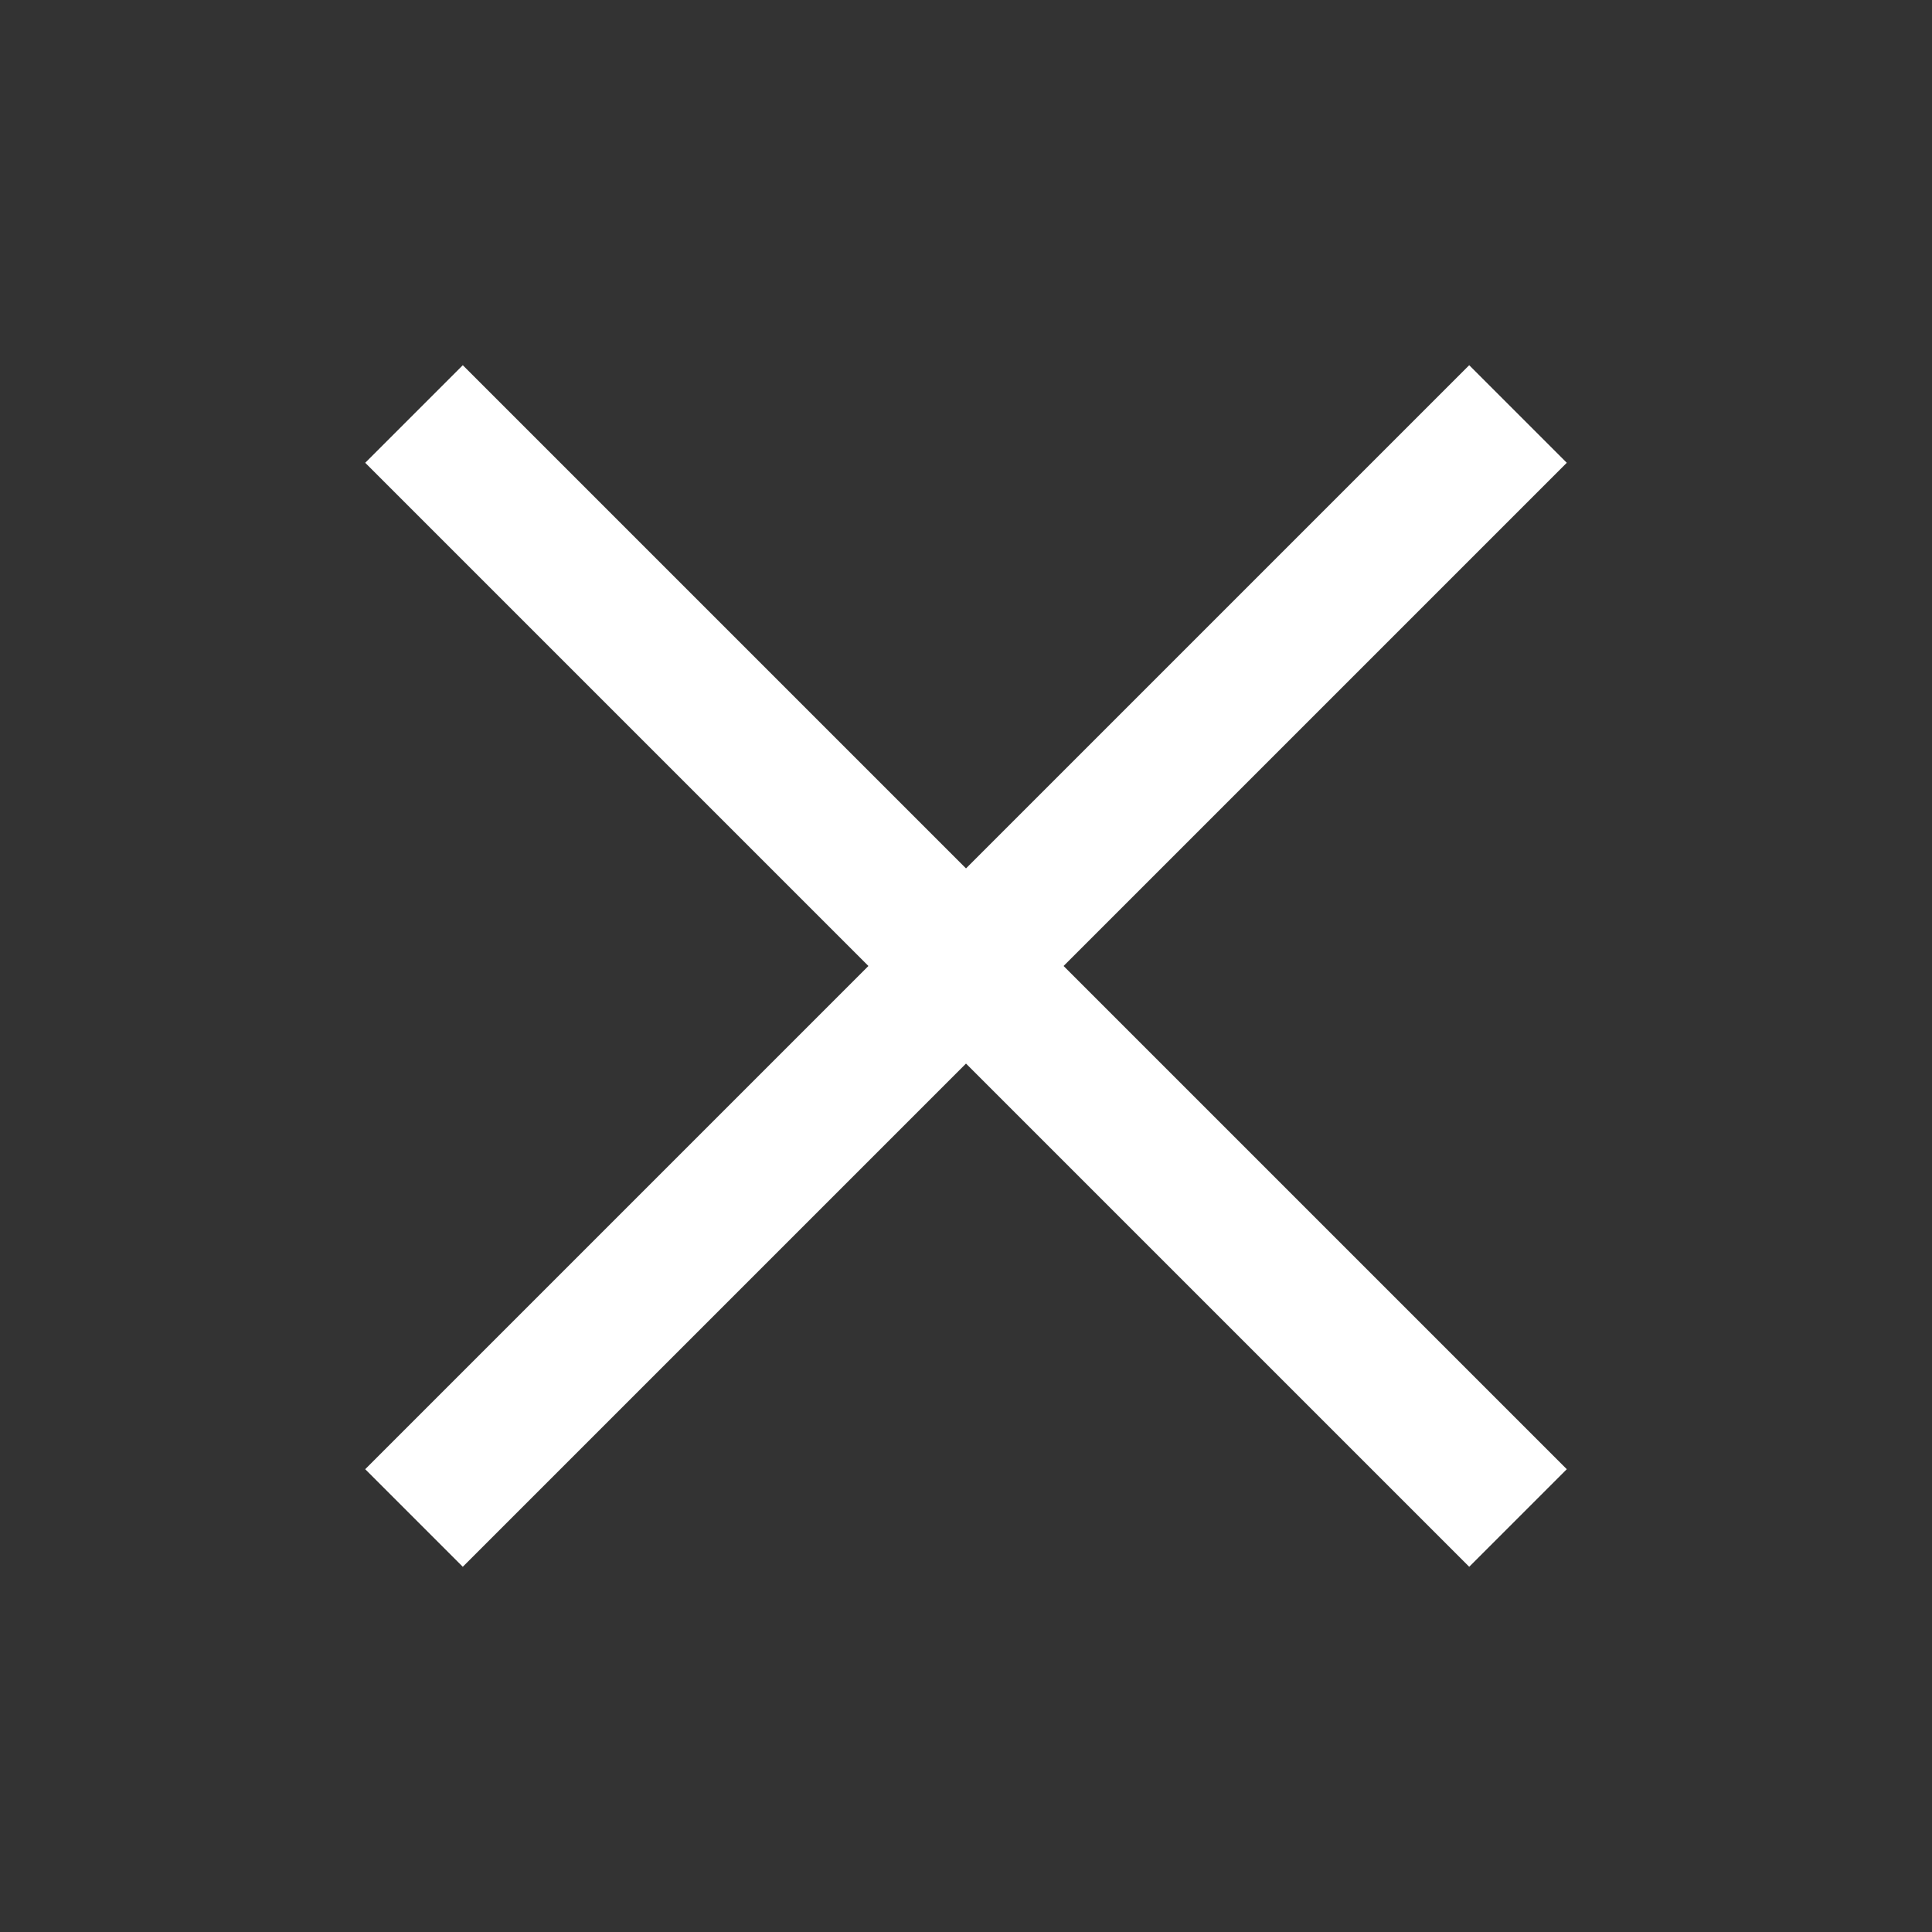 <svg width="28" height="28" viewBox="0 0 28 28" fill="none" xmlns="http://www.w3.org/2000/svg">
<rect x="0" y="0" width="28" height="28" fill="#333333" stroke="none"/>
<path d="M6 6L22 22" stroke="white" stroke-width="2"/>
<path d="M6 22L22 6" stroke="white" stroke-width="2"/>
</svg>
